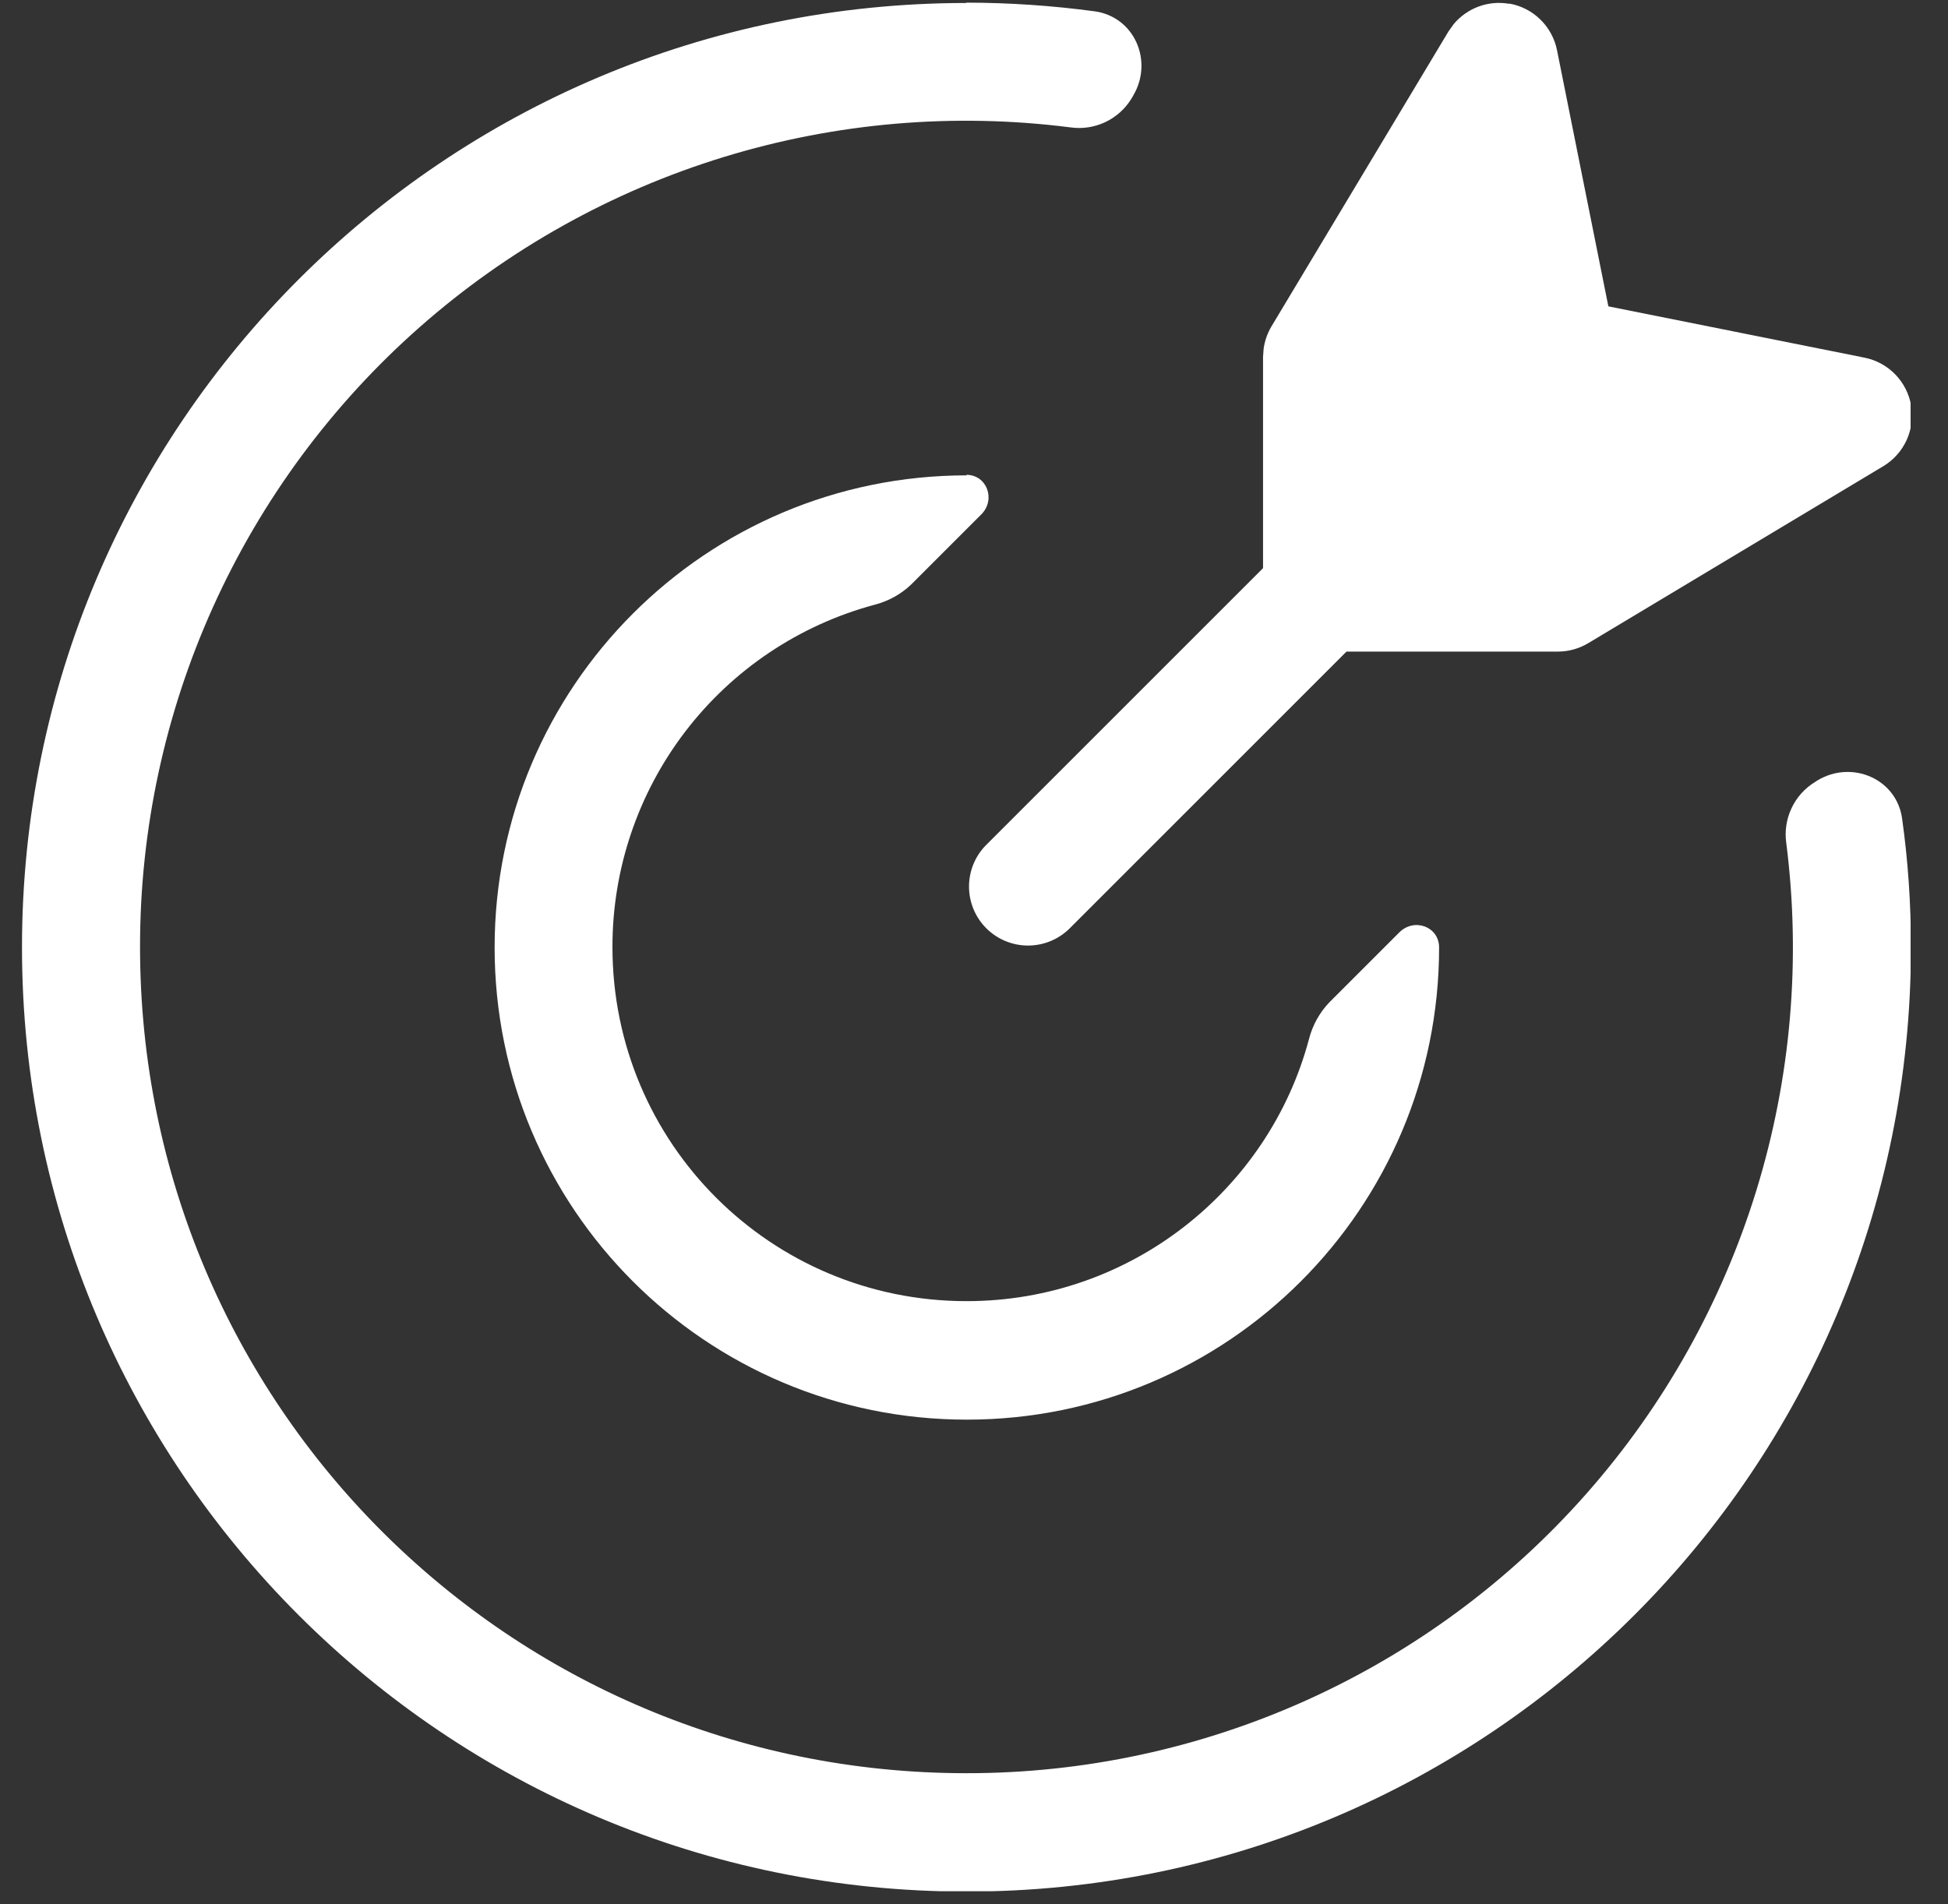 <svg width="45" height="44" viewBox="0 0 45 44" fill="none" xmlns="http://www.w3.org/2000/svg">
<rect x="0" y="0" width="45" height="44" fill="#333333" stroke="none"/>
<g clip-path="url(#clip0_1312_1070)">
<path d="M22.318 0.061C23.321 0.062 24.312 0.13 25.291 0.262C26.21 0.391 26.651 1.419 26.174 2.215L26.136 2.281C25.991 2.517 25.781 2.705 25.53 2.823C25.28 2.941 25 2.982 24.726 2.943C22.038 2.6 19.307 2.834 16.716 3.629C14.126 4.424 11.734 5.762 9.701 7.553C7.667 9.345 6.039 11.549 4.924 14.019C3.809 16.489 3.233 19.169 3.235 21.879C3.235 32.433 11.771 40.97 22.326 40.97C25.036 40.972 27.716 40.396 30.186 39.282C32.657 38.167 34.861 36.539 36.653 34.505C38.445 32.472 39.783 30.08 40.578 27.489C41.373 24.898 41.607 22.167 41.264 19.479C41.225 19.205 41.267 18.925 41.385 18.675C41.502 18.424 41.691 18.213 41.927 18.069L41.987 18.03C42.783 17.553 43.814 17.995 43.94 18.914C44.076 19.881 44.144 20.872 44.144 21.887C44.144 33.941 34.38 43.705 22.326 43.705C10.271 43.705 0.508 33.941 0.508 21.887C0.508 9.832 10.271 0.069 22.326 0.069L22.318 0.061Z" fill="white"/>
<path d="M22.319 10.97C22.801 10.97 23.009 11.545 22.668 11.886L21.053 13.501C20.815 13.729 20.522 13.891 20.202 13.973C18.463 14.441 16.927 15.47 15.833 16.899C14.738 18.329 14.146 20.081 14.148 21.881C14.148 26.409 17.802 30.063 22.329 30.063C26.12 30.063 29.311 27.489 30.238 24.009C30.32 23.689 30.482 23.396 30.71 23.158L32.325 21.543C32.669 21.2 33.244 21.407 33.244 21.892C33.244 27.92 28.362 32.801 22.335 32.801C16.308 32.801 11.426 27.92 11.426 21.892C11.426 15.865 16.308 10.983 22.335 10.983L22.319 10.97Z" fill="white"/>
<path d="M34.863 0.082C35.134 0.129 35.385 0.257 35.582 0.45C35.779 0.642 35.914 0.89 35.968 1.16L37.154 7.078L43.072 8.264C43.342 8.318 43.589 8.453 43.781 8.65C43.973 8.847 44.101 9.098 44.148 9.369C44.195 9.64 44.158 9.919 44.044 10.169C43.929 10.419 43.742 10.629 43.506 10.771L36.688 14.861C36.476 14.988 36.233 15.055 35.987 15.055H31.105L24.696 21.464C24.439 21.713 24.094 21.85 23.737 21.847C23.379 21.844 23.037 21.7 22.784 21.448C22.531 21.195 22.388 20.853 22.385 20.495C22.382 20.138 22.519 19.793 22.768 19.536L29.177 13.127V8.245L29.19 8.062C29.215 7.879 29.276 7.703 29.37 7.544L33.461 0.726L33.581 0.557C33.735 0.373 33.934 0.233 34.159 0.15C34.384 0.068 34.627 0.046 34.863 0.088V0.082Z" fill="white"/>
</g>
<defs>
<clipPath id="clip0_1312_1070">
<rect width="43.636" height="43.636" fill="white" transform="translate(0.5 0.061)"/>
</clipPath>
</defs>
</svg>
